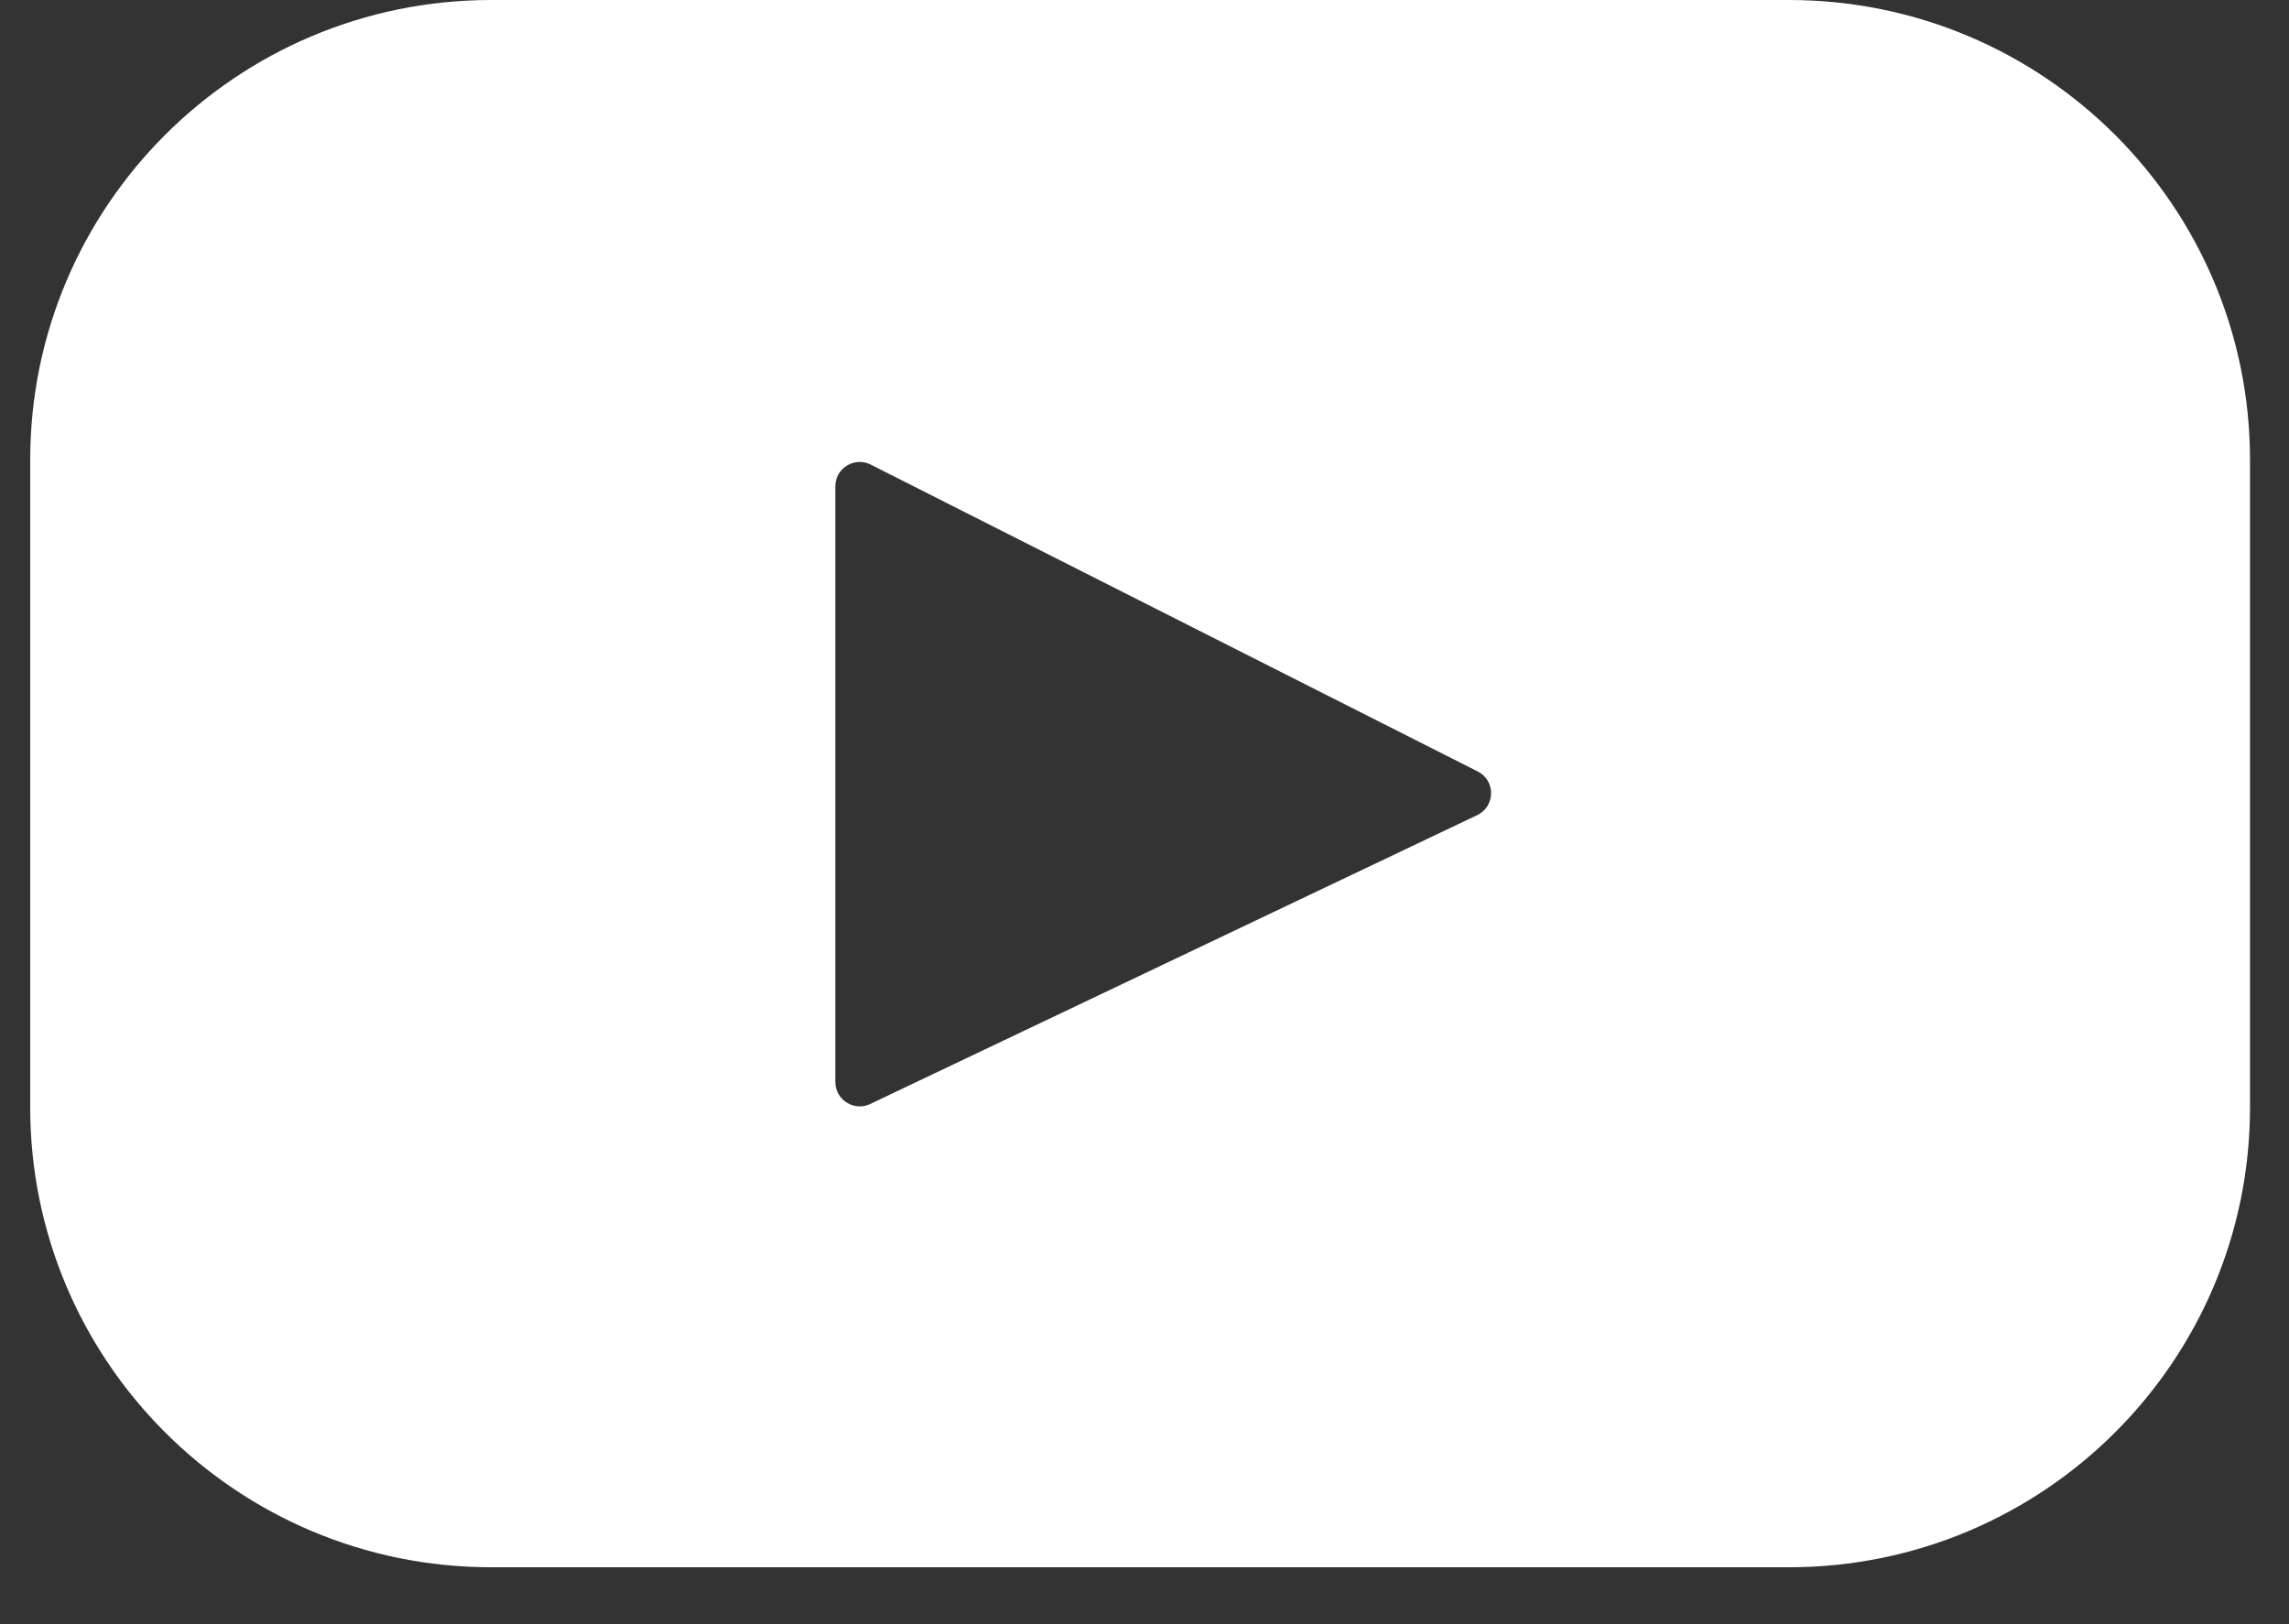 <?xml version="1.0" encoding="UTF-8"?> <svg xmlns="http://www.w3.org/2000/svg" width="31" height="22" viewBox="0 0 31 22" fill="none"><rect x="0" y="0" width="31" height="22" fill="#333333" stroke="none"/> <path d="M24.228 0H6.653C3.205 0 0.409 2.79 0.409 6.231V14.998C0.409 18.439 3.205 21.229 6.653 21.229H24.228C27.676 21.229 30.472 18.439 30.472 14.998V6.231C30.472 2.79 27.676 0 24.228 0ZM20.006 11.041L11.785 14.954C11.566 15.058 11.313 14.898 11.313 14.656V6.587C11.313 6.341 11.573 6.182 11.792 6.293L20.013 10.45C20.257 10.573 20.253 10.923 20.006 11.041Z" fill="white"></path> </svg> 